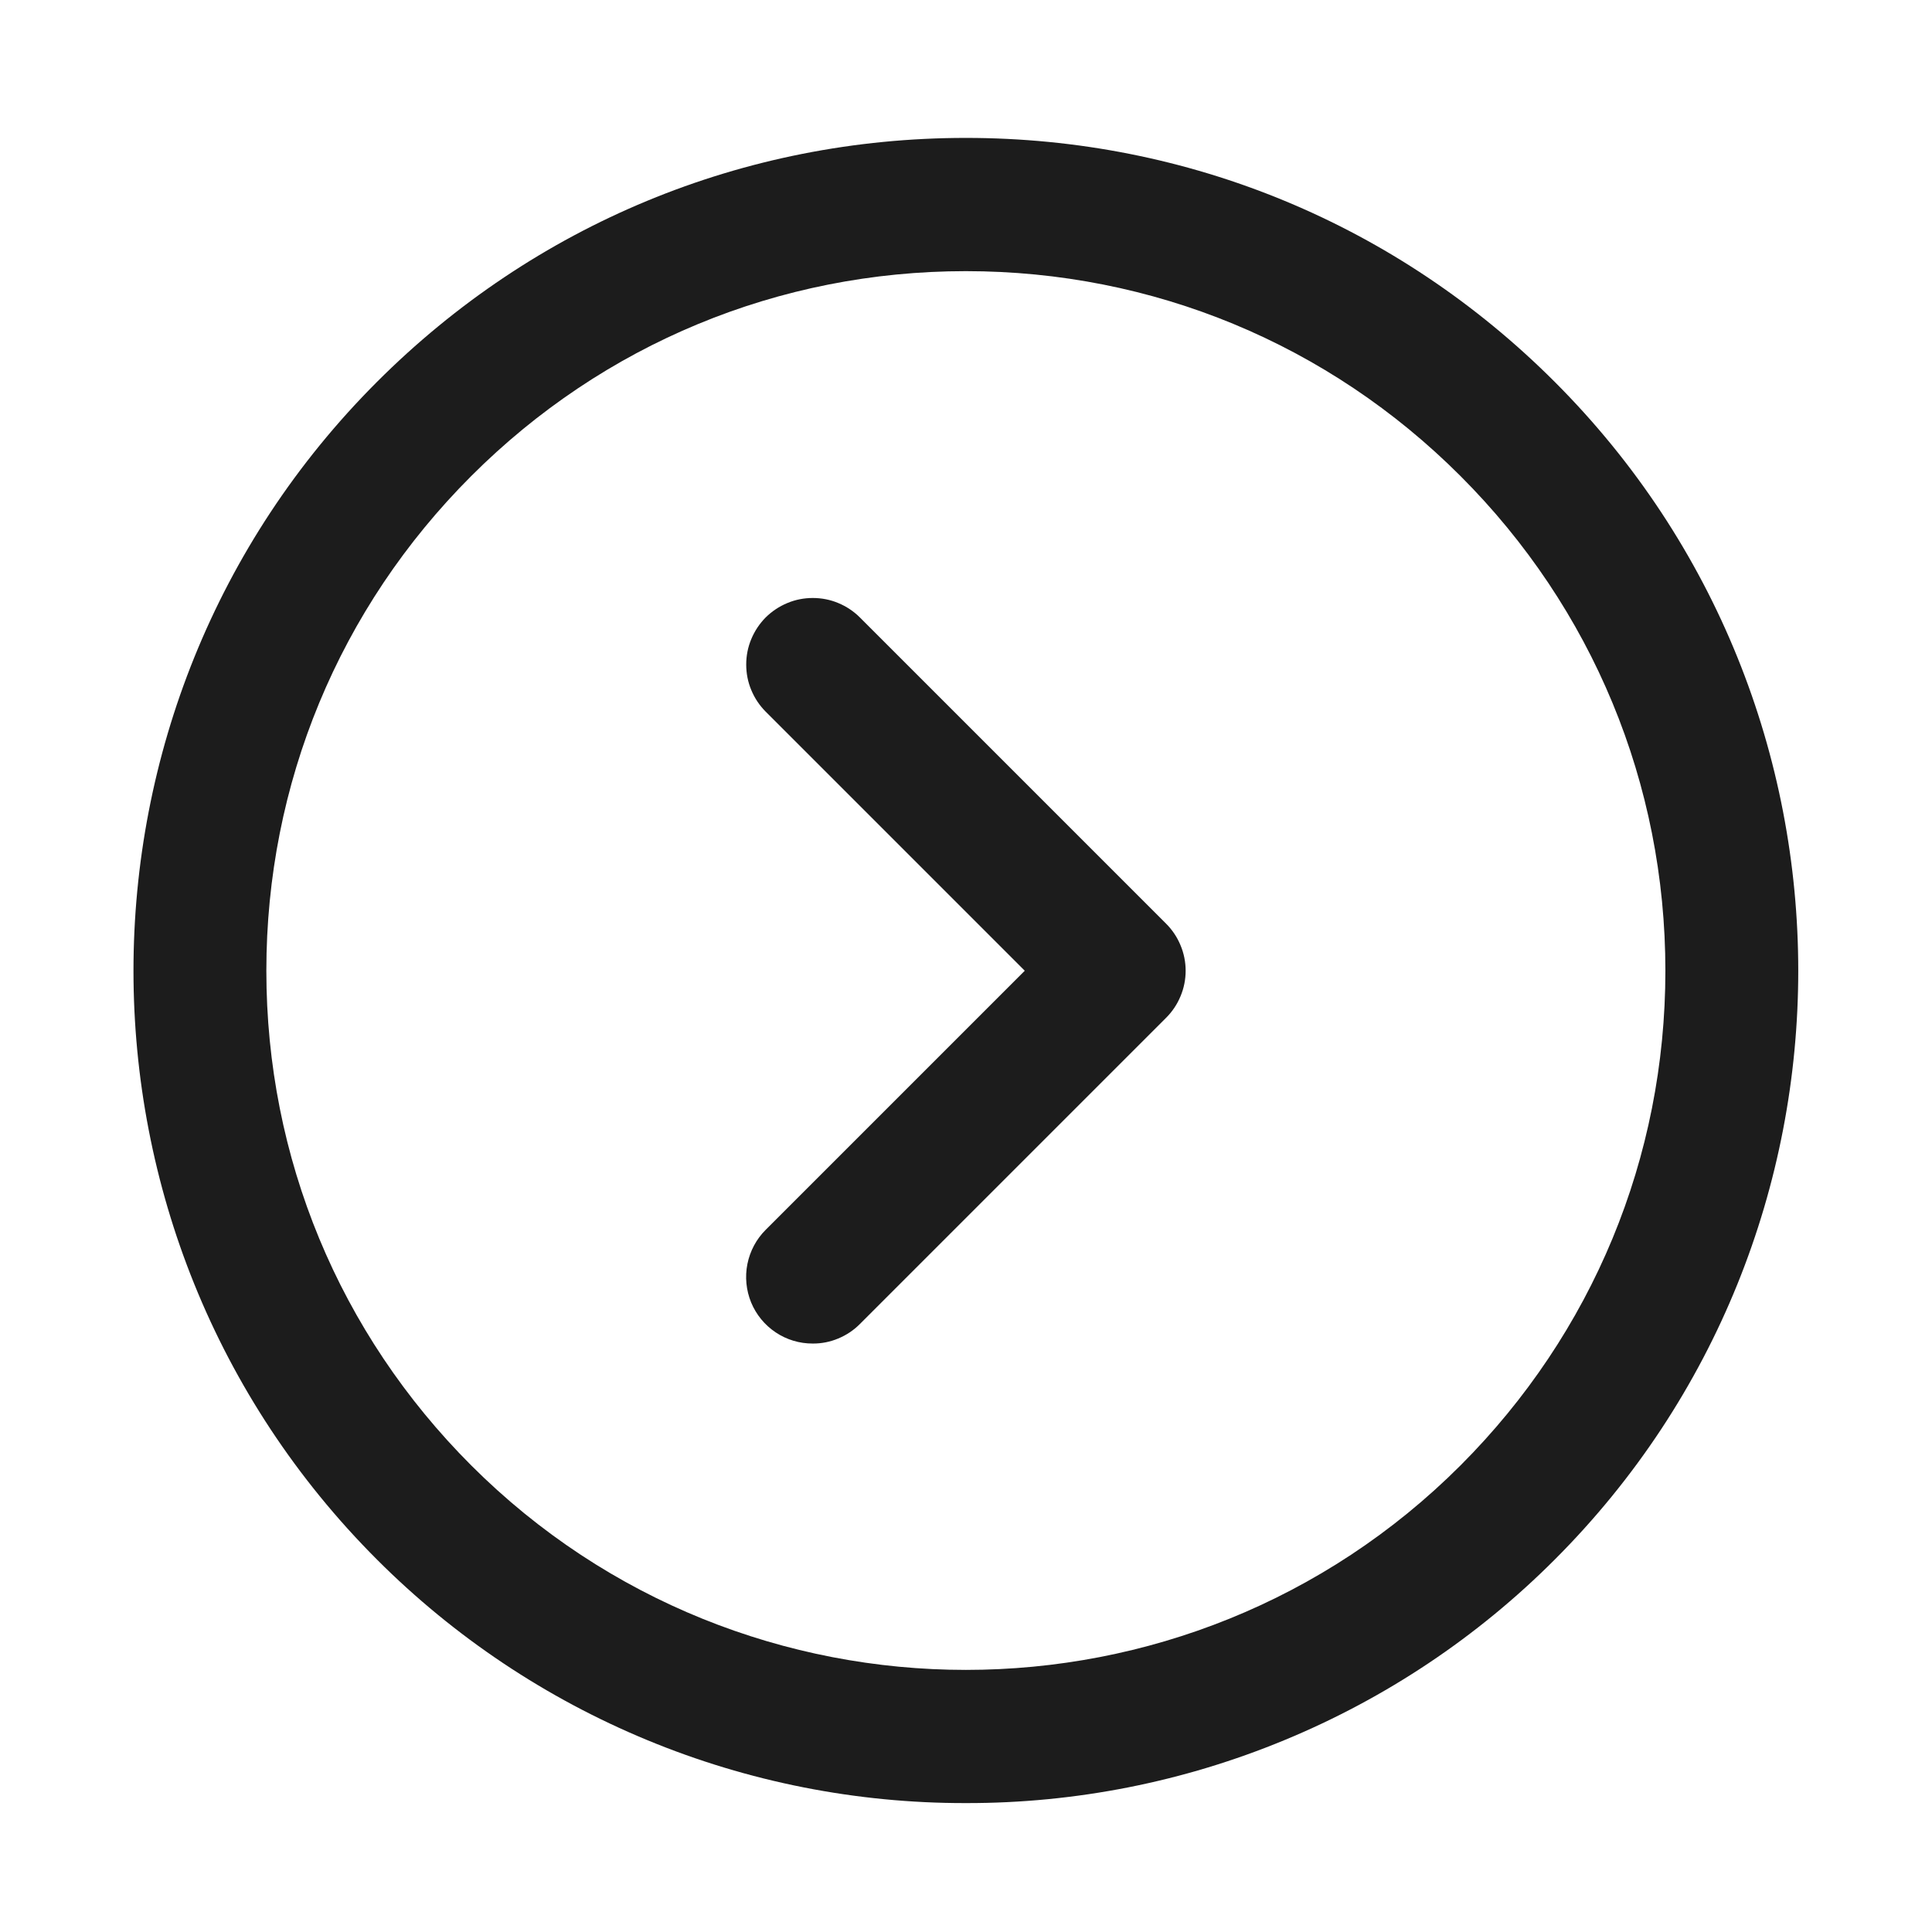 <svg width="29" height="29" viewBox="0 0 29 29" fill="none" xmlns="http://www.w3.org/2000/svg">
<path d="M14.498 27.065C12.857 27.068 11.231 26.747 9.714 26.119C8.198 25.492 6.82 24.572 5.659 23.41C0.785 18.536 0.785 10.606 5.659 5.732C8.02 3.371 11.159 2.07 14.498 2.07C17.837 2.07 20.976 3.37 23.337 5.732C28.211 10.606 28.211 18.536 23.337 23.41C22.177 24.572 20.799 25.492 19.282 26.119C17.766 26.747 16.14 27.068 14.498 27.065ZM14.498 4.07C11.693 4.07 9.057 5.162 7.073 7.146C5.089 9.13 3.998 11.766 3.998 14.571C3.998 17.376 5.09 20.012 7.073 21.996C11.168 26.089 17.83 26.089 21.923 21.996C23.906 20.012 24.998 17.375 24.998 14.571C24.998 11.767 23.906 9.13 21.923 7.146C19.94 5.162 17.303 4.07 14.498 4.07Z" fill="#1C1C1C"/>
<path d="M12.2 20.167C12.002 20.168 11.809 20.11 11.644 20C11.479 19.89 11.351 19.734 11.275 19.551C11.2 19.368 11.18 19.166 11.219 18.972C11.258 18.778 11.353 18.6 11.493 18.46L15.382 14.571L11.493 10.682C11.401 10.59 11.327 10.479 11.277 10.358C11.226 10.237 11.201 10.107 11.201 9.975C11.201 9.844 11.226 9.714 11.277 9.593C11.327 9.472 11.401 9.361 11.493 9.268C11.586 9.176 11.697 9.102 11.818 9.052C11.939 9.001 12.069 8.976 12.2 8.976C12.332 8.976 12.462 9.001 12.583 9.052C12.704 9.102 12.815 9.176 12.907 9.268L17.503 13.864C17.596 13.957 17.67 14.067 17.72 14.189C17.771 14.31 17.797 14.44 17.797 14.571C17.797 14.703 17.771 14.833 17.72 14.954C17.67 15.075 17.596 15.186 17.503 15.278L12.907 19.874C12.815 19.967 12.704 20.041 12.583 20.091C12.462 20.142 12.332 20.168 12.2 20.167Z" fill="#1C1C1C"/>
</svg>
